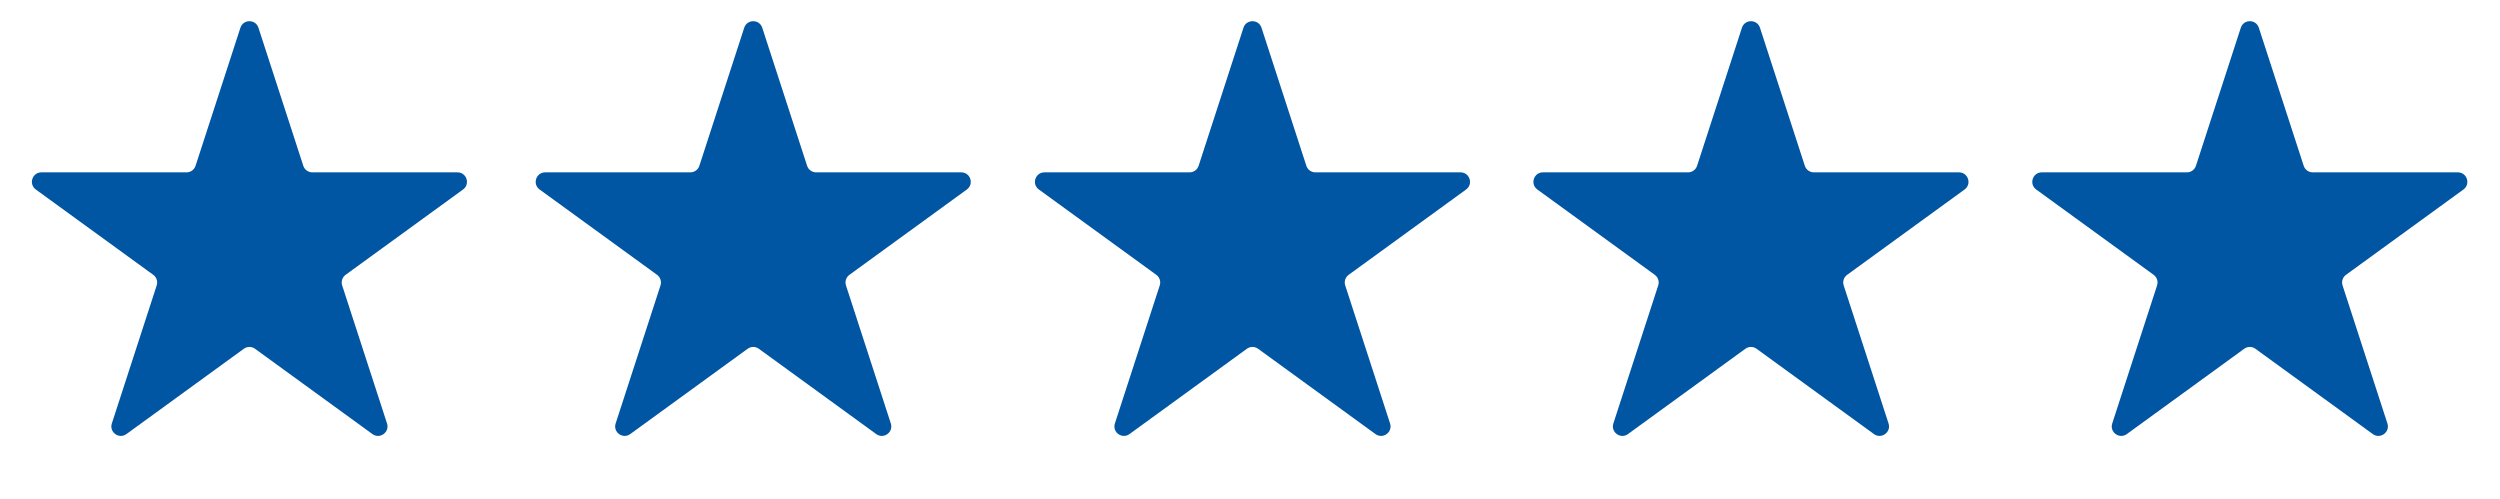 <?xml version="1.0" encoding="UTF-8"?>
<svg xmlns="http://www.w3.org/2000/svg" width="1318" height="263" viewBox="0 0 1318 263" fill="none">
  <path d="M126.745 14.635C128.241 10.029 134.759 10.029 136.255 14.635L159.901 87.409C160.57 89.469 162.49 90.864 164.656 90.864H241.176C246.019 90.864 248.033 97.062 244.114 99.909L182.209 144.886C180.457 146.159 179.723 148.416 180.393 150.476L204.038 223.25C205.535 227.857 200.263 231.688 196.344 228.841L134.439 183.864C132.686 182.591 130.314 182.591 128.561 183.864L66.656 228.841C62.737 231.688 57.465 227.857 58.962 223.25L82.607 150.476C83.277 148.416 82.543 146.159 80.791 144.886L18.886 99.909C14.967 97.062 16.981 90.864 21.825 90.864H98.344C100.51 90.864 102.43 89.469 103.099 87.409L126.745 14.635Z" fill="#0156A3"></path>
  <path d="M392.35 14.635C393.847 10.029 400.364 10.029 401.861 14.635L425.506 87.409C426.176 89.469 428.096 90.864 430.262 90.864H506.781C511.625 90.864 513.638 97.062 509.72 99.909L447.815 144.886C446.062 146.159 445.329 148.416 445.998 150.476L469.644 223.25C471.141 227.857 465.868 231.688 461.95 228.841L400.044 183.864C398.292 182.591 395.919 182.591 394.167 183.864L332.261 228.841C328.343 231.688 323.07 227.857 324.567 223.25L348.213 150.476C348.882 148.416 348.149 146.159 346.396 144.886L284.491 99.909C280.572 97.062 282.586 90.864 287.43 90.864H363.949C366.115 90.864 368.035 89.469 368.704 87.409L392.35 14.635Z" fill="#0156A3"></path>
  <path d="M918.35 14.635C919.847 10.029 926.364 10.029 927.861 14.635L951.506 87.409C952.176 89.469 954.096 90.864 956.262 90.864H1032.78C1037.62 90.864 1039.64 97.062 1035.72 99.909L973.815 144.886C972.062 146.159 971.329 148.416 971.998 150.476L995.644 223.25C997.141 227.857 991.868 231.688 987.95 228.841L926.044 183.864C924.292 182.591 921.919 182.591 920.167 183.864L858.261 228.841C854.343 231.688 849.07 227.857 850.567 223.25L874.213 150.476C874.882 148.416 874.149 146.159 872.396 144.886L810.491 99.909C806.572 97.062 808.586 90.864 813.43 90.864H889.949C892.115 90.864 894.035 89.469 894.704 87.409L918.35 14.635Z" fill="#0156A3"></path>
  <path d="M655.553 14.635C657.05 10.029 663.567 10.029 665.064 14.635L688.71 87.409C689.379 89.469 691.299 90.864 693.465 90.864H769.984C774.828 90.864 776.842 97.062 772.923 99.909L711.018 144.886C709.265 146.159 708.532 148.416 709.201 150.476L732.847 223.25C734.344 227.857 729.071 231.688 725.153 228.841L663.248 183.864C661.495 182.591 659.122 182.591 657.37 183.864L595.464 228.841C591.546 231.688 586.273 227.857 587.77 223.25L611.416 150.476C612.085 148.416 611.352 146.159 609.599 144.886L547.694 99.909C543.776 97.062 545.789 90.864 550.633 90.864H627.152C629.318 90.864 631.238 89.469 631.908 87.409L655.553 14.635Z" fill="#0156A3"></path>
  <path d="M1181.35 14.635C1182.85 10.029 1189.36 10.029 1190.86 14.635L1214.51 87.409C1215.18 89.469 1217.1 90.864 1219.26 90.864H1295.78C1300.62 90.864 1302.64 97.062 1298.72 99.909L1236.81 144.886C1235.06 146.159 1234.33 148.416 1235 150.476L1258.64 223.25C1260.14 227.857 1254.87 231.688 1250.95 228.841L1189.04 183.864C1187.29 182.591 1184.92 182.591 1183.17 183.864L1121.26 228.841C1117.34 231.688 1112.07 227.857 1113.57 223.25L1137.21 150.476C1137.88 148.416 1137.15 146.159 1135.4 144.886L1073.49 99.909C1069.57 97.062 1071.59 90.864 1076.43 90.864H1152.95C1155.12 90.864 1157.04 89.469 1157.7 87.409L1181.35 14.635Z" fill="#0156A3"></path>
</svg>
